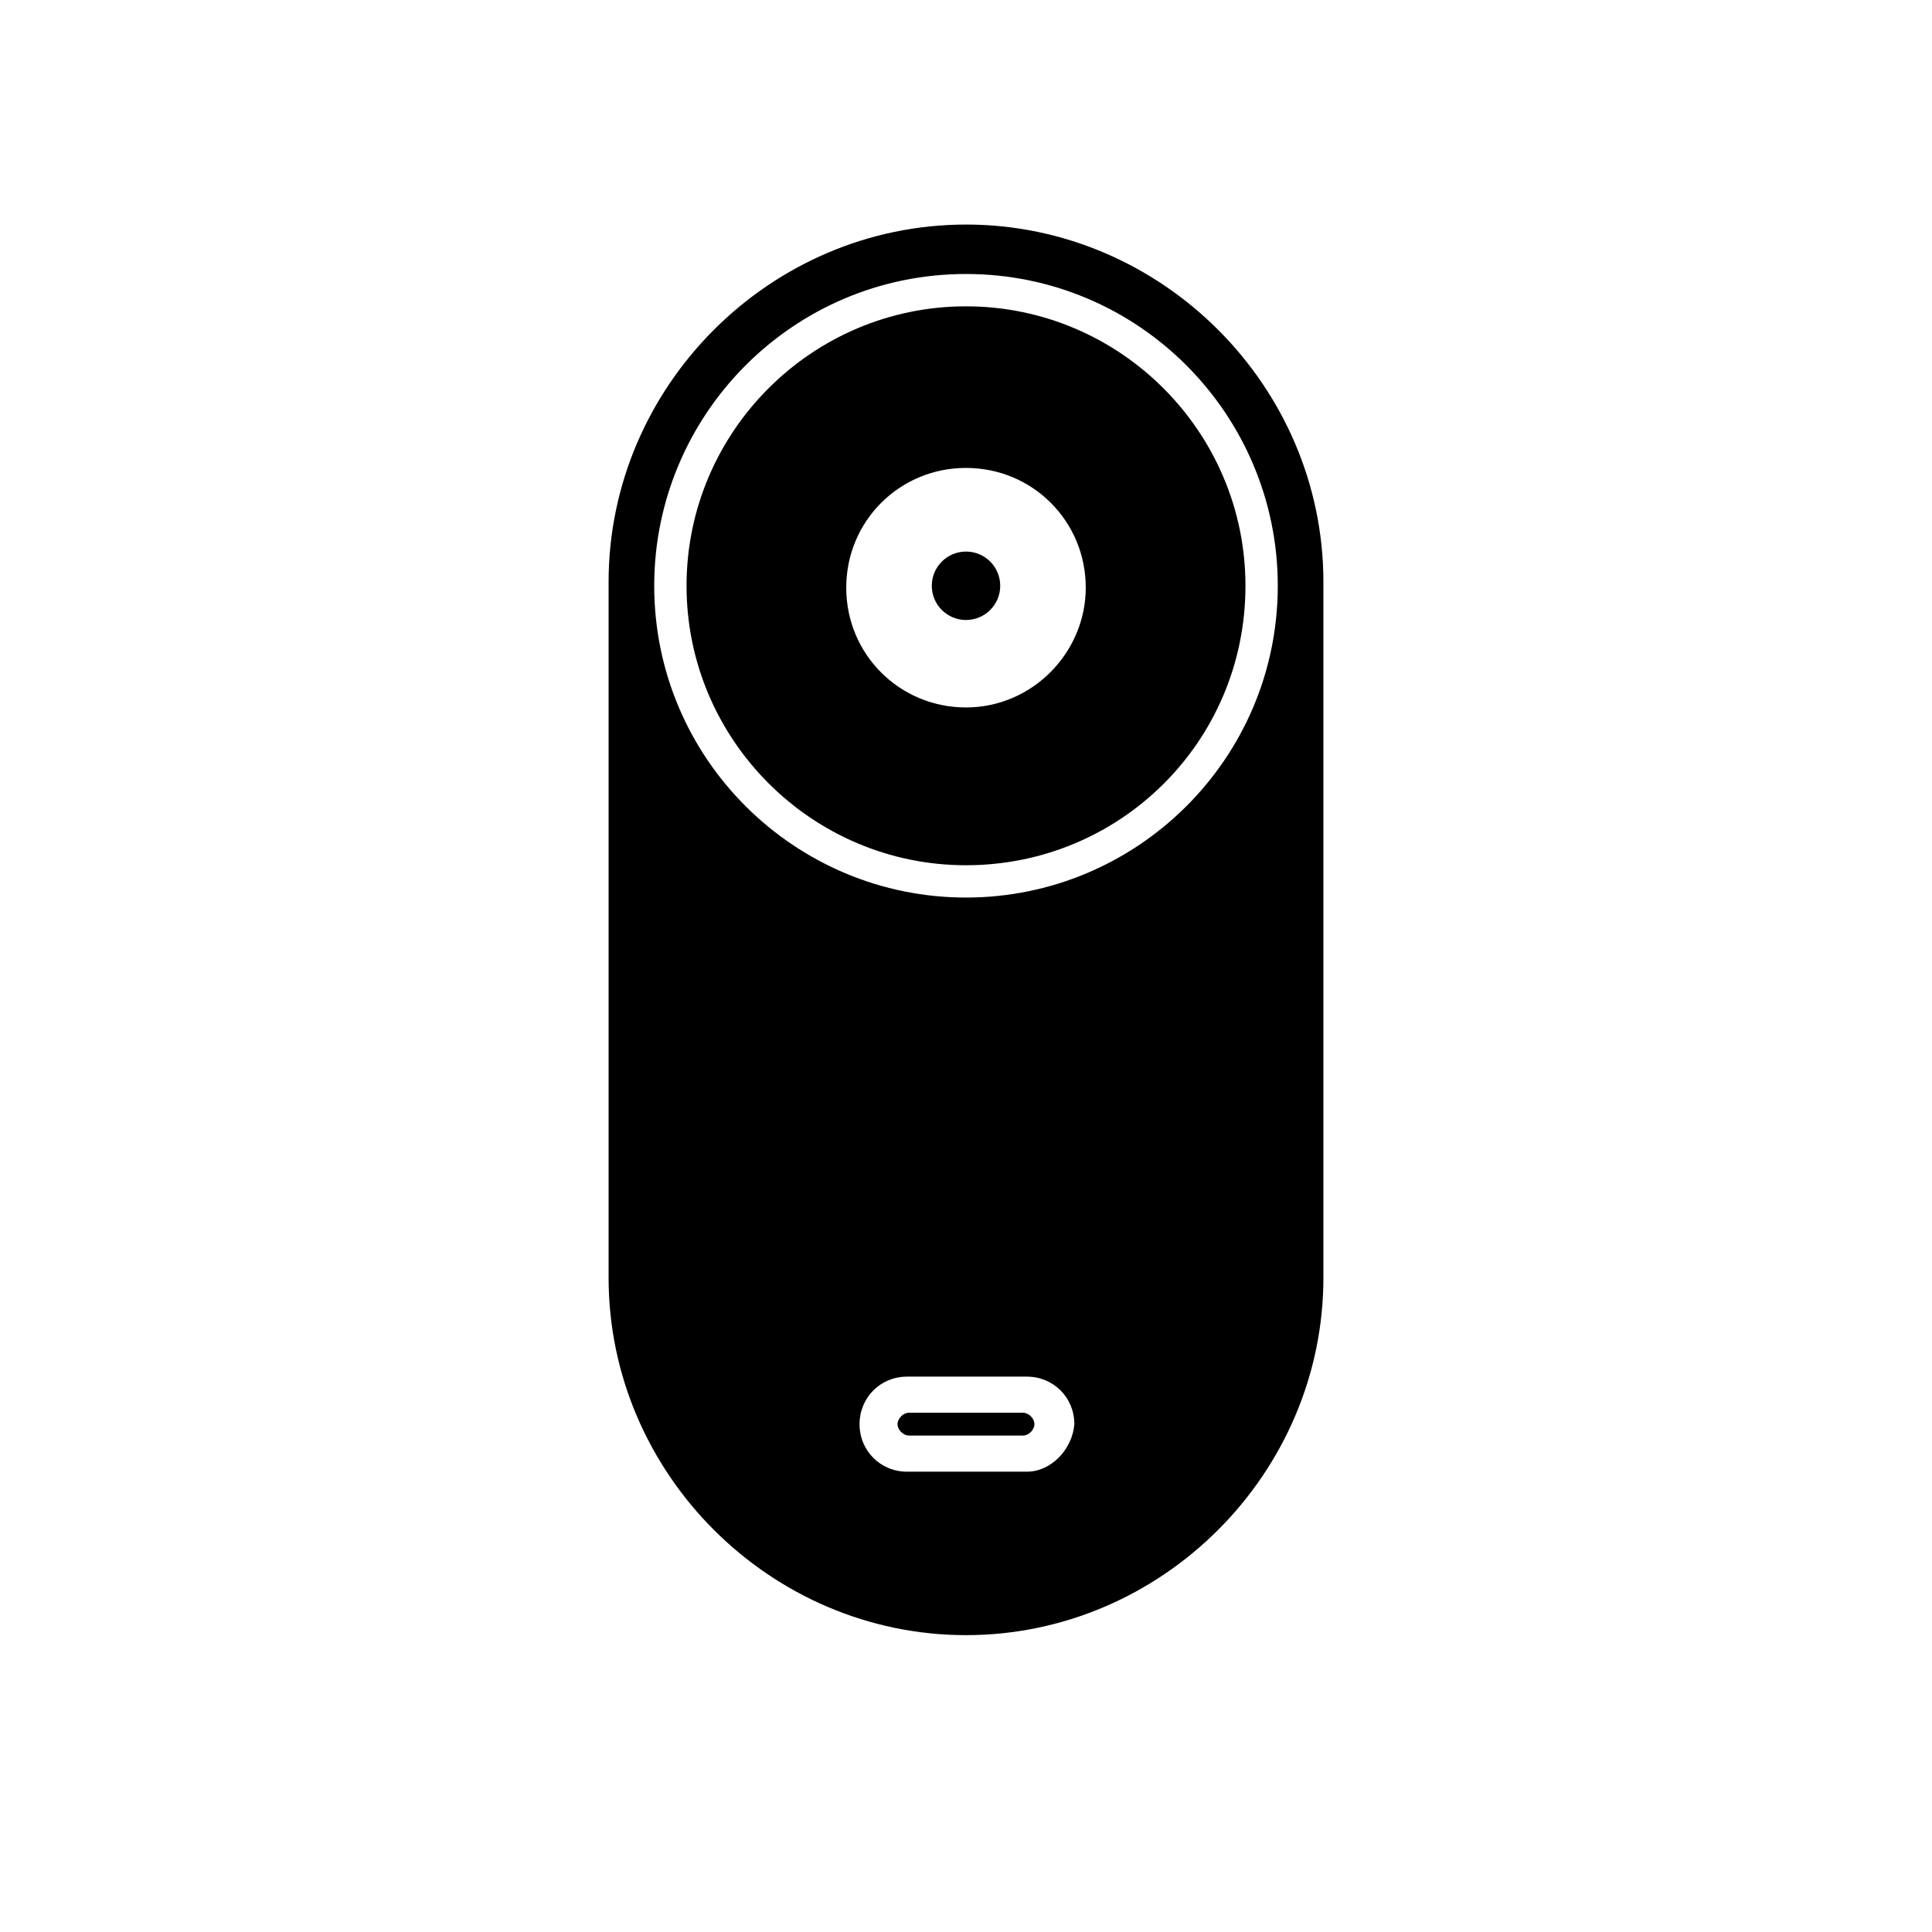 <?xml version="1.0" encoding="UTF-8"?>
<!-- Uploaded to: SVG Repo, www.svgrepo.com, Generator: SVG Repo Mixer Tools -->
<svg fill="#000000" width="800px" height="800px" version="1.1" viewBox="144 144 512 512" xmlns="http://www.w3.org/2000/svg">
 <g>
  <path d="m415.11 518.39h-30.23c-1.512 0-3.023 1.512-3.023 3.023s1.512 3.023 3.023 3.023h30.23c1.512 0 3.023-1.512 3.023-3.023s-1.512-3.023-3.023-3.023z"/>
  <path d="m400 203.51c-51.891 0-94.715 42.824-94.715 94.715v184.39c0 51.891 42.824 94.715 94.715 94.715s94.715-42.824 94.715-94.715v-184.39c0-51.895-42.824-94.719-94.715-94.719zm16.121 330.5h-31.738c-7.055 0-12.594-5.543-12.594-12.594 0-7.055 5.543-12.594 12.594-12.594h31.738c7.055 0 12.594 5.543 12.594 12.594-0.504 6.547-6.043 12.594-12.594 12.594zm-16.121-152.15c-45.344 0-82.625-36.777-82.625-82.625 0-45.344 36.777-82.625 82.625-82.625 45.844 0 82.625 37.281 82.625 82.625 0 45.844-37.285 82.625-82.625 82.625z"/>
  <path d="m400 225.18c-40.809 0-74.059 33.25-74.059 74.059s33.25 74.059 74.059 74.059c40.809 0.004 74.059-32.742 74.059-74.055 0-40.809-33.25-74.062-74.059-74.062zm0 106.3c-17.633 0-31.738-14.105-31.738-31.738 0-17.633 14.105-31.738 31.738-31.738s31.738 14.105 31.738 31.738c0 17.129-14.105 31.738-31.738 31.738z"/>
  <path d="m409.07 299.24c0 5.008-4.059 9.066-9.066 9.066-5.012 0-9.07-4.059-9.07-9.066 0-5.012 4.059-9.07 9.07-9.07 5.008 0 9.066 4.059 9.066 9.07"/>
 </g>
</svg>